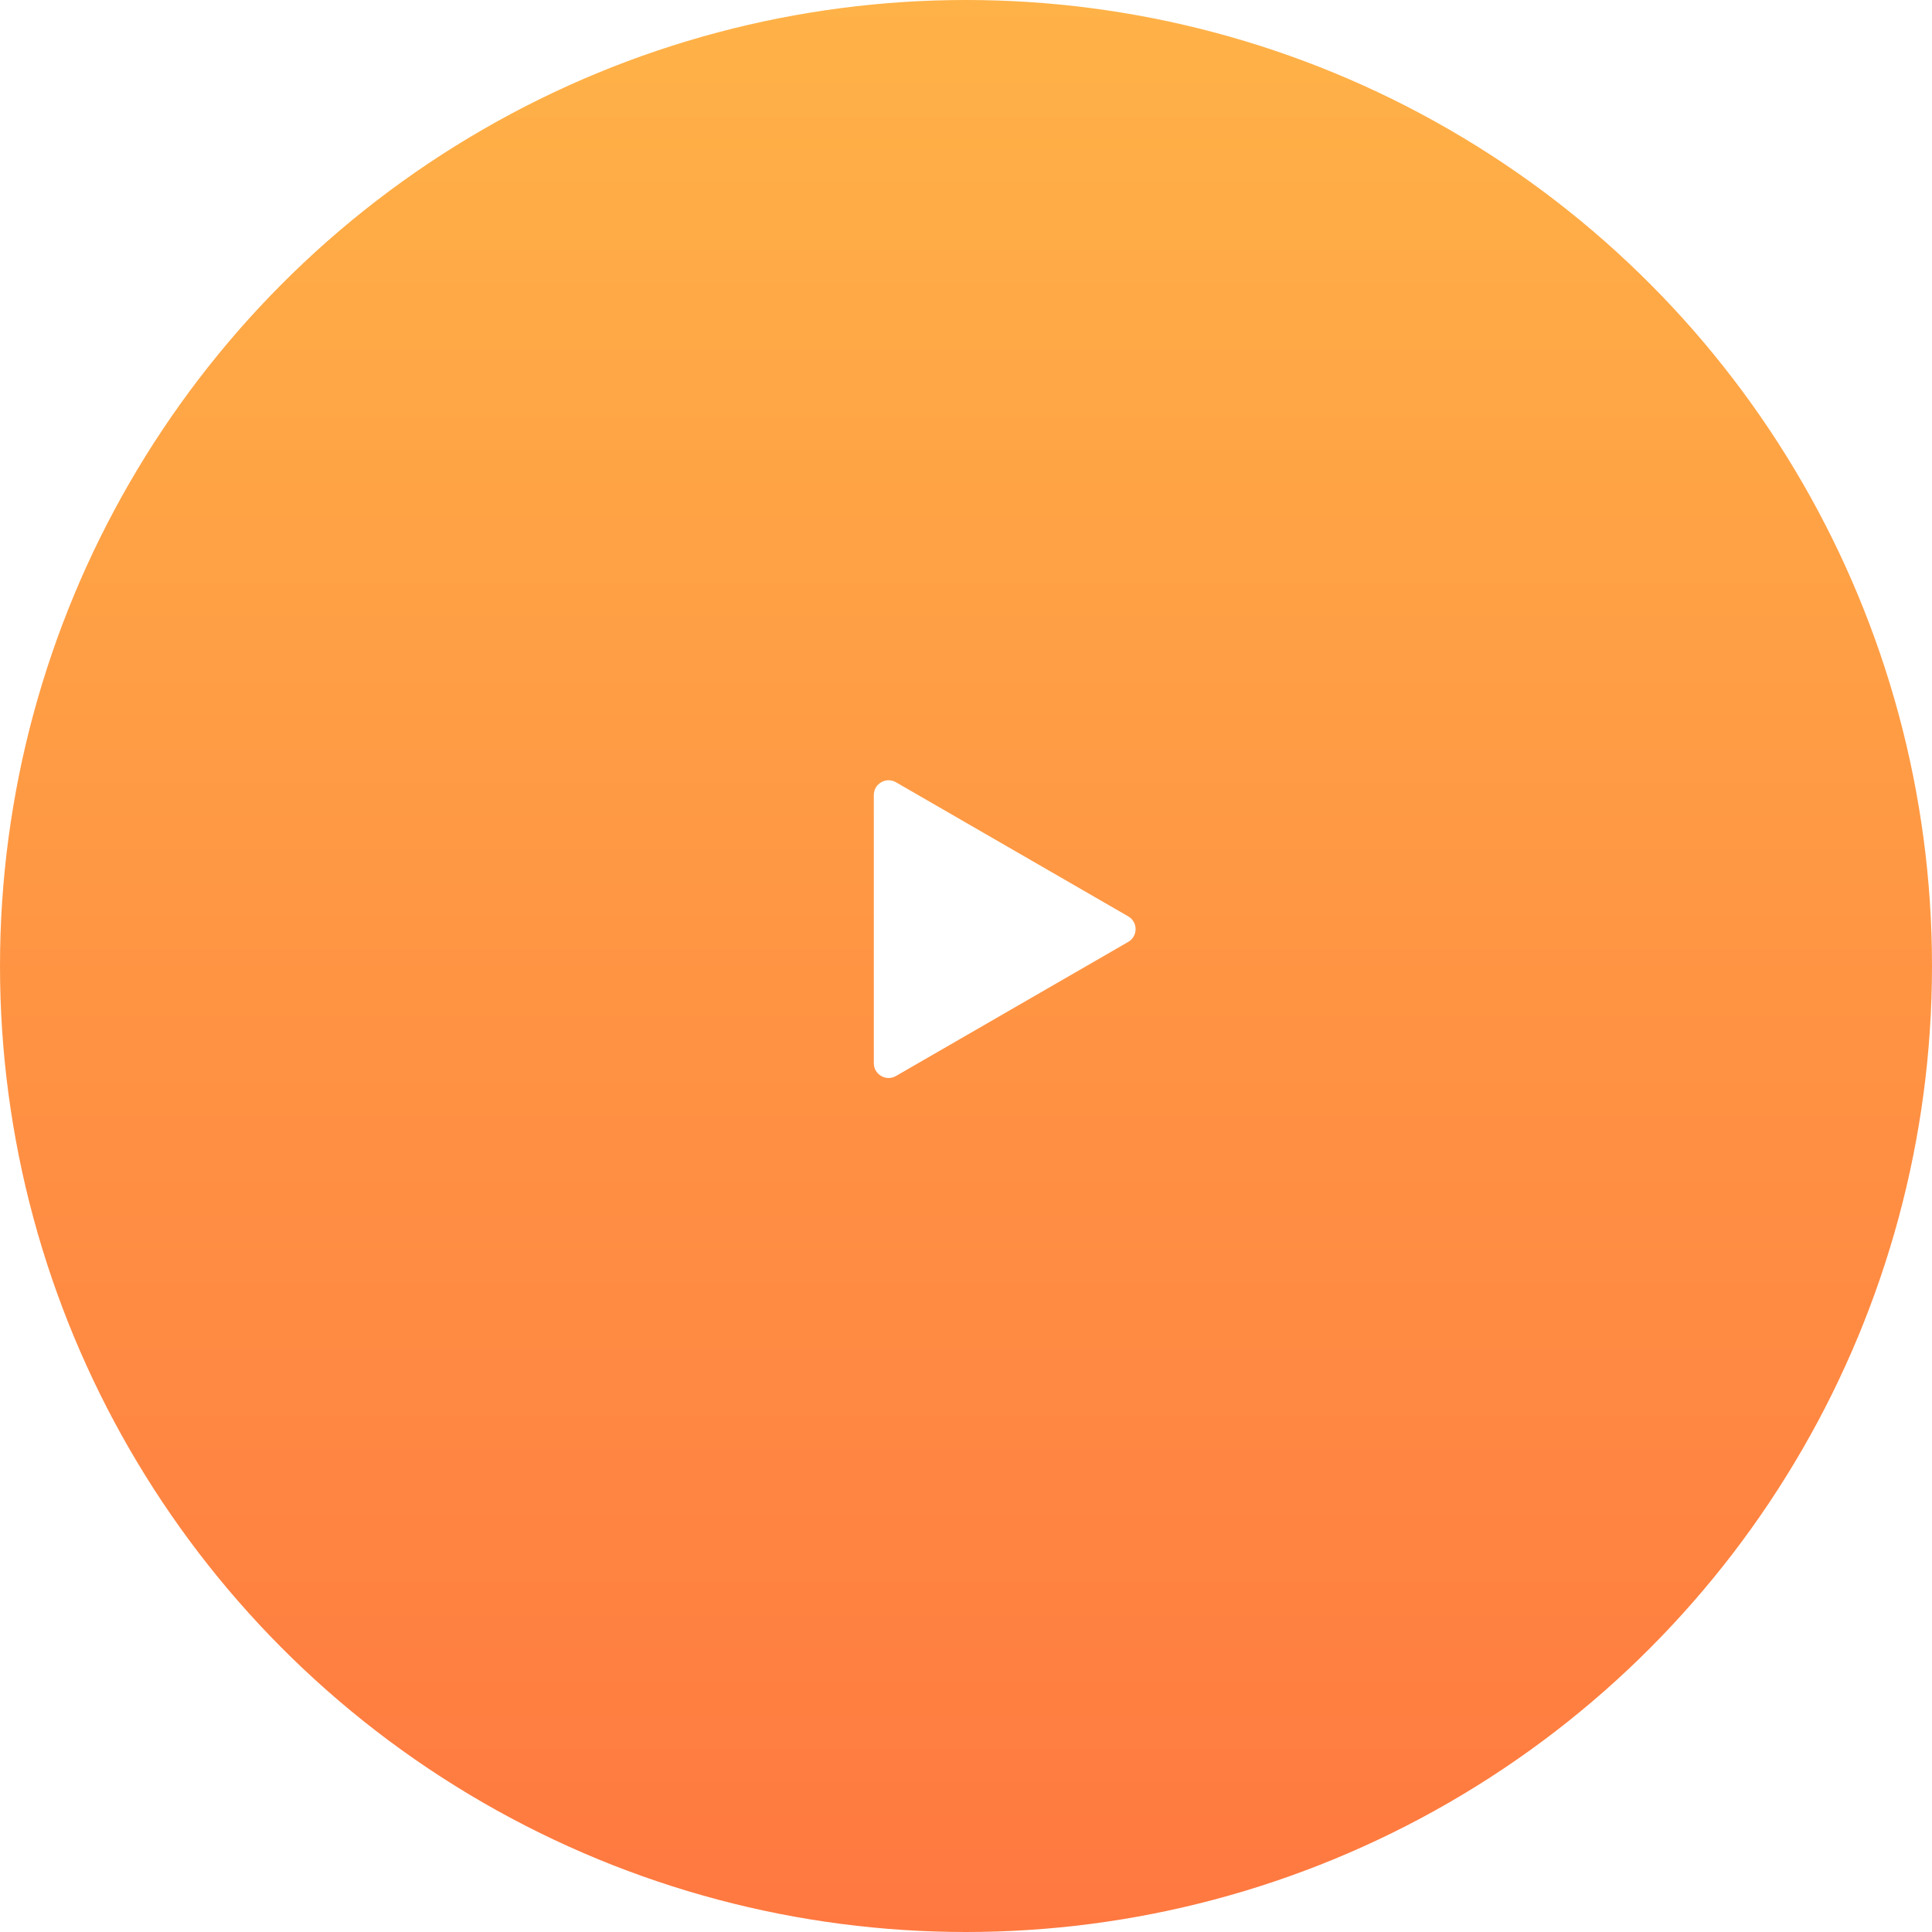 <?xml version="1.0" encoding="UTF-8"?> <svg xmlns="http://www.w3.org/2000/svg" width="262" height="262" viewBox="0 0 262 262" fill="none"> <circle cx="131" cy="131" r="131" fill="url(#paint0_linear)"></circle> <g filter="url(#filter0_d)"> <path d="M153 122.268C154.333 123.038 154.333 124.962 153 125.732L121.5 143.919C120.167 144.688 118.5 143.726 118.5 142.187L118.5 105.813C118.5 104.274 120.167 103.312 121.5 104.081L153 122.268Z" fill="white"></path> </g> <defs> <filter id="filter0_d" x="118.5" y="103.811" width="35.5" height="42.379" filterUnits="userSpaceOnUse" color-interpolation-filters="sRGB"> <feFlood flood-opacity="0" result="BackgroundImageFix"></feFlood> <feColorMatrix in="SourceAlpha" type="matrix" values="0 0 0 0 0 0 0 0 0 0 0 0 0 0 0 0 0 0 127 0" result="hardAlpha"></feColorMatrix> <feOffset dy="2"></feOffset> <feComposite in2="hardAlpha" operator="out"></feComposite> <feColorMatrix type="matrix" values="0 0 0 0 0 0 0 0 0 0 0 0 0 0 0 0 0 0 0.1 0"></feColorMatrix> <feBlend mode="normal" in2="BackgroundImageFix" result="effect1_dropShadow"></feBlend> <feBlend mode="normal" in="SourceGraphic" in2="effect1_dropShadow" result="shape"></feBlend> </filter> <linearGradient id="paint0_linear" x1="131" y1="0" x2="131" y2="262" gradientUnits="userSpaceOnUse"> <stop stop-color="#FFB247"></stop> <stop offset="1" stop-color="#FF7840"></stop> </linearGradient> </defs> </svg> 